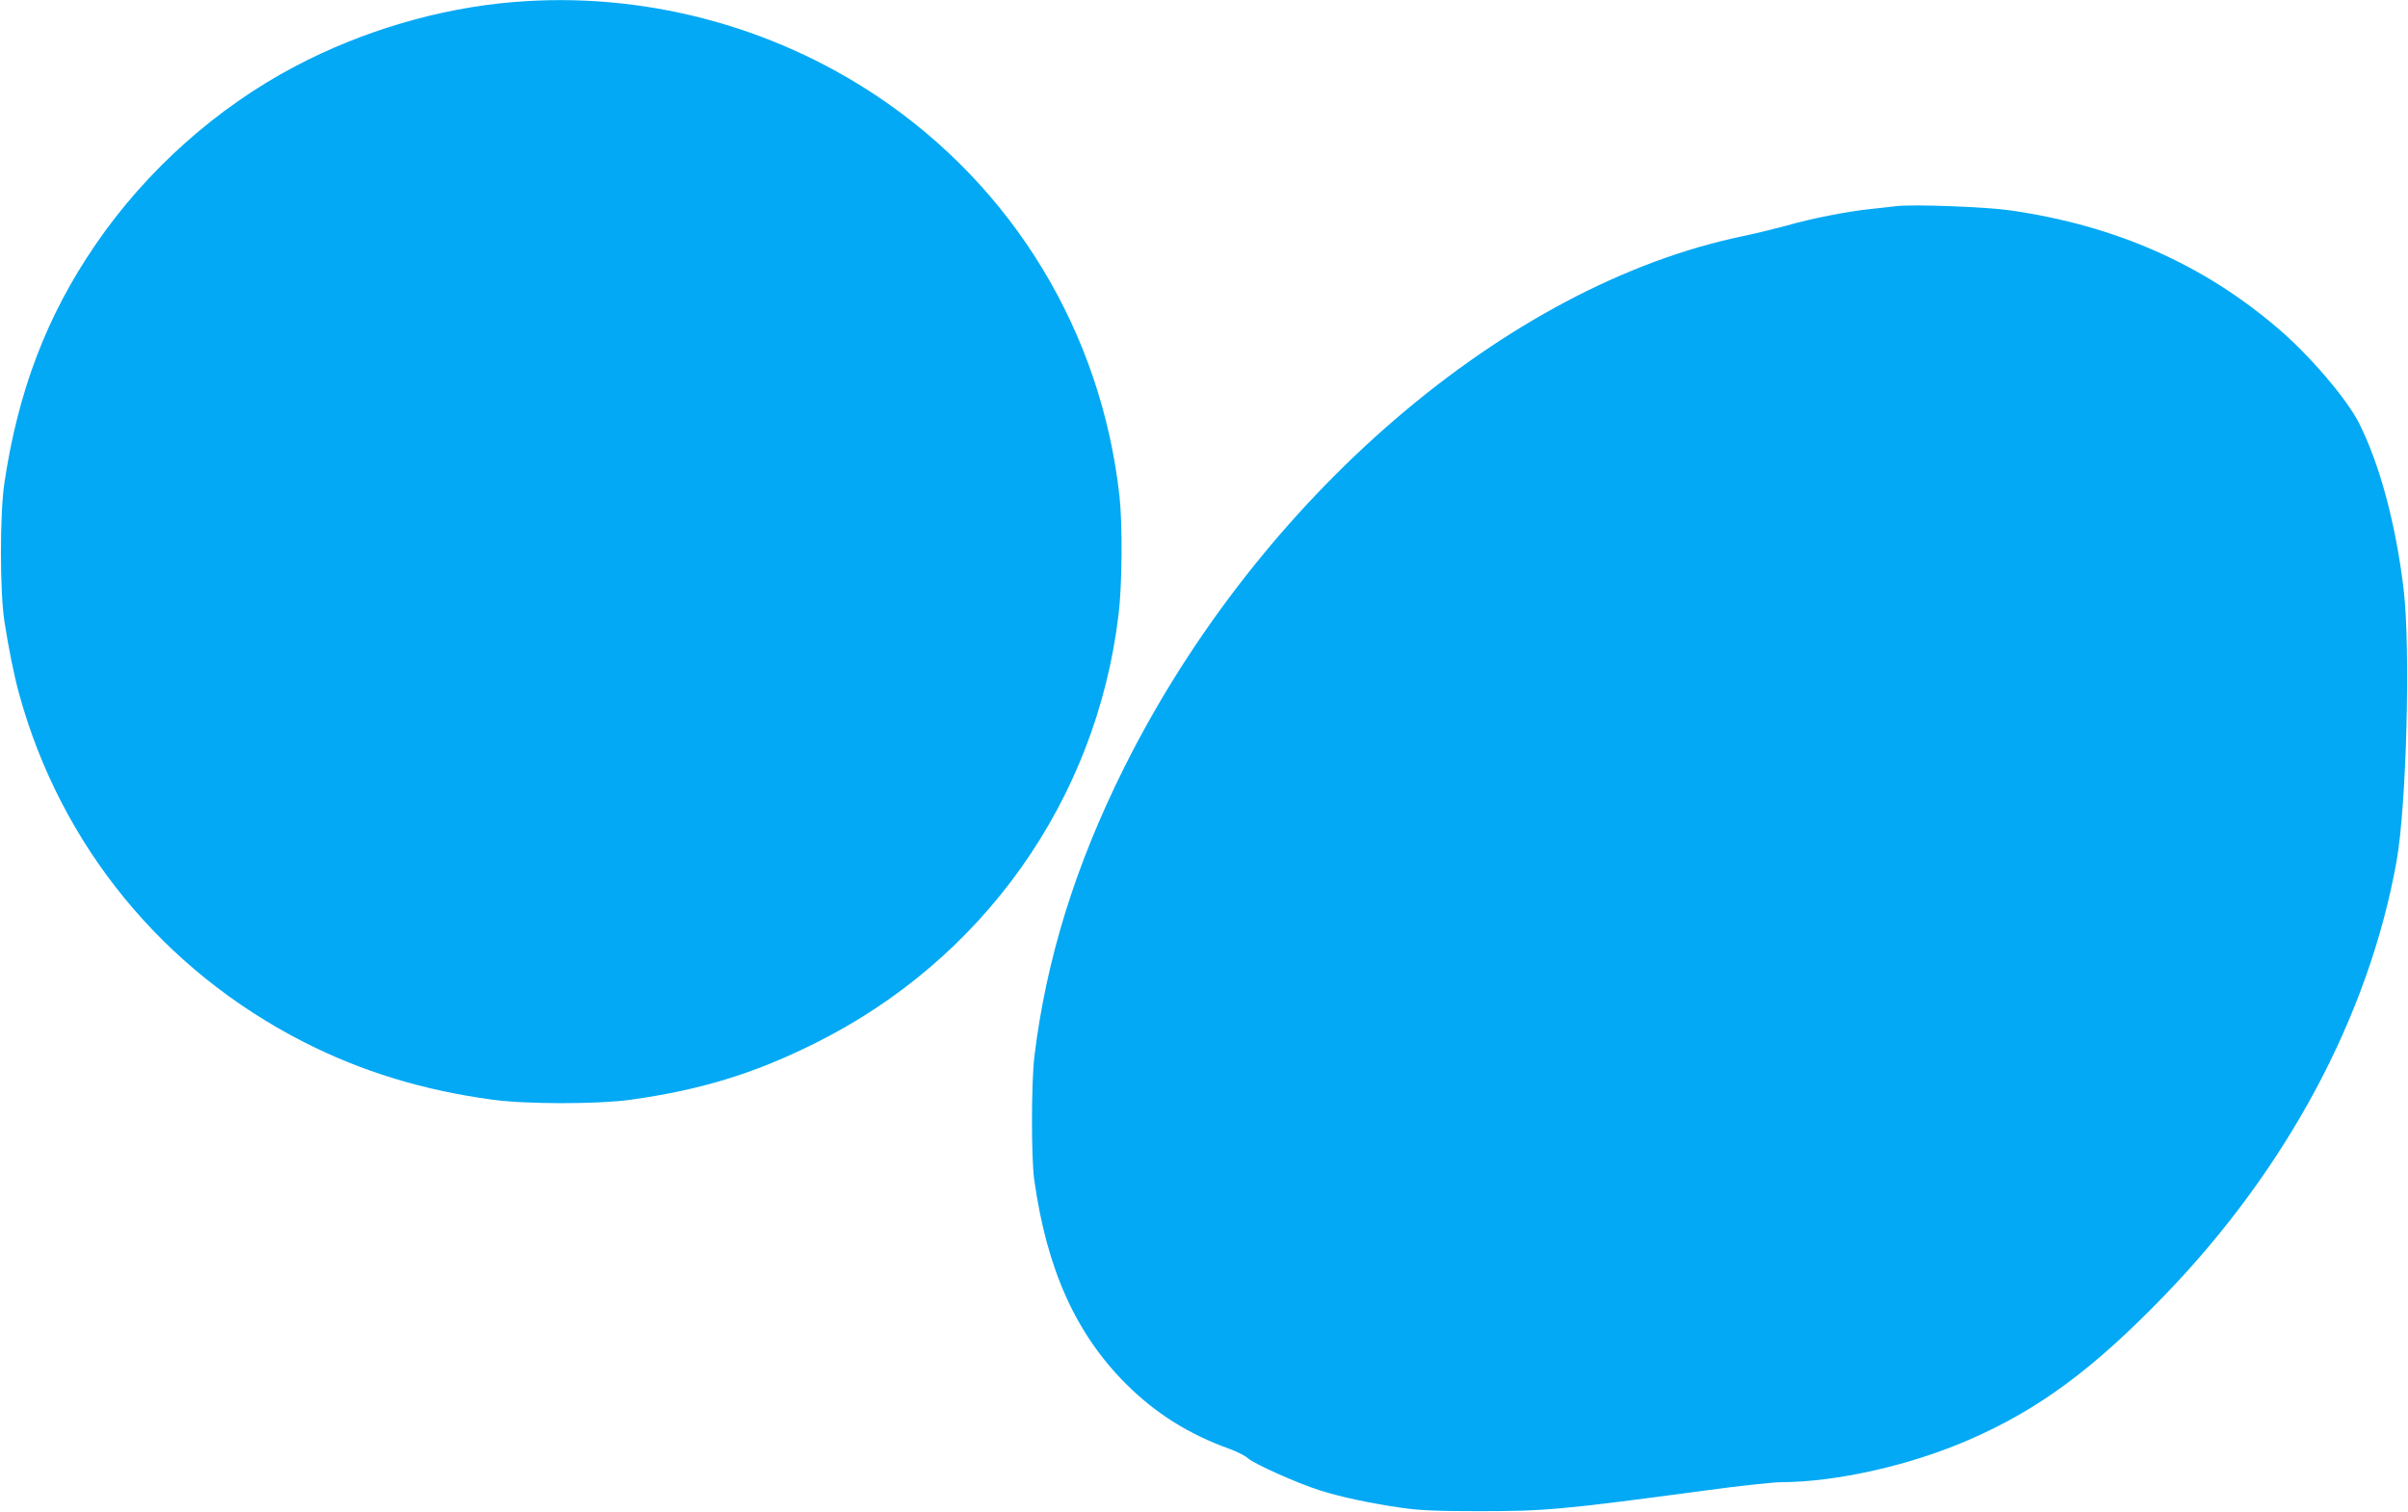 <?xml version="1.0" standalone="no"?>
<!DOCTYPE svg PUBLIC "-//W3C//DTD SVG 20010904//EN"
 "http://www.w3.org/TR/2001/REC-SVG-20010904/DTD/svg10.dtd">
<svg version="1.0" xmlns="http://www.w3.org/2000/svg"
 width="1280pt" height="804pt" viewBox="0 0 1280 804"
 preserveAspectRatio="xMidYMid meet">
<g transform="translate(0,804) scale(0.1,-0.1)"
fill="#03a9f4" stroke="none">
<path d="M2730 8029 c-394 -32 -803 -153 -1160 -341 -418 -220 -793 -555
-1062 -948 -259 -378 -412 -778 -485 -1270 -24 -162 -24 -570 0 -730 22 -144
52 -293 79 -390 221 -805 764 -1468 1513 -1850 306 -156 632 -256 1000 -306
179 -25 560 -25 735 -1 372 52 652 137 975 297 900 445 1503 1295 1621 2284
19 156 21 476 5 626 -96 871 -562 1642 -1286 2127 -567 380 -1256 559 -1935
502z"/>
<path d="M10080 6944 c-19 -2 -80 -9 -135 -15 -126 -13 -320 -51 -450 -89 -55
-15 -158 -40 -228 -55 -1256 -259 -2574 -1390 -3291 -2825 -261 -523 -415
-1021 -478 -1540 -16 -137 -17 -539 0 -655 67 -474 220 -814 486 -1081 159
-159 337 -270 552 -347 39 -14 84 -37 98 -50 31 -29 263 -133 381 -170 108
-35 283 -72 435 -93 94 -14 195 -18 410 -18 351 0 437 7 1197 109 183 25 368
45 410 45 295 1 687 89 1003 227 365 159 653 371 1029 759 655 675 1092 1491
1240 2314 53 295 75 1129 38 1445 -41 345 -126 664 -237 885 -65 129 -262 360
-431 504 -398 341 -862 546 -1419 627 -129 19 -521 34 -610 23z"/>
</g>
</svg>
